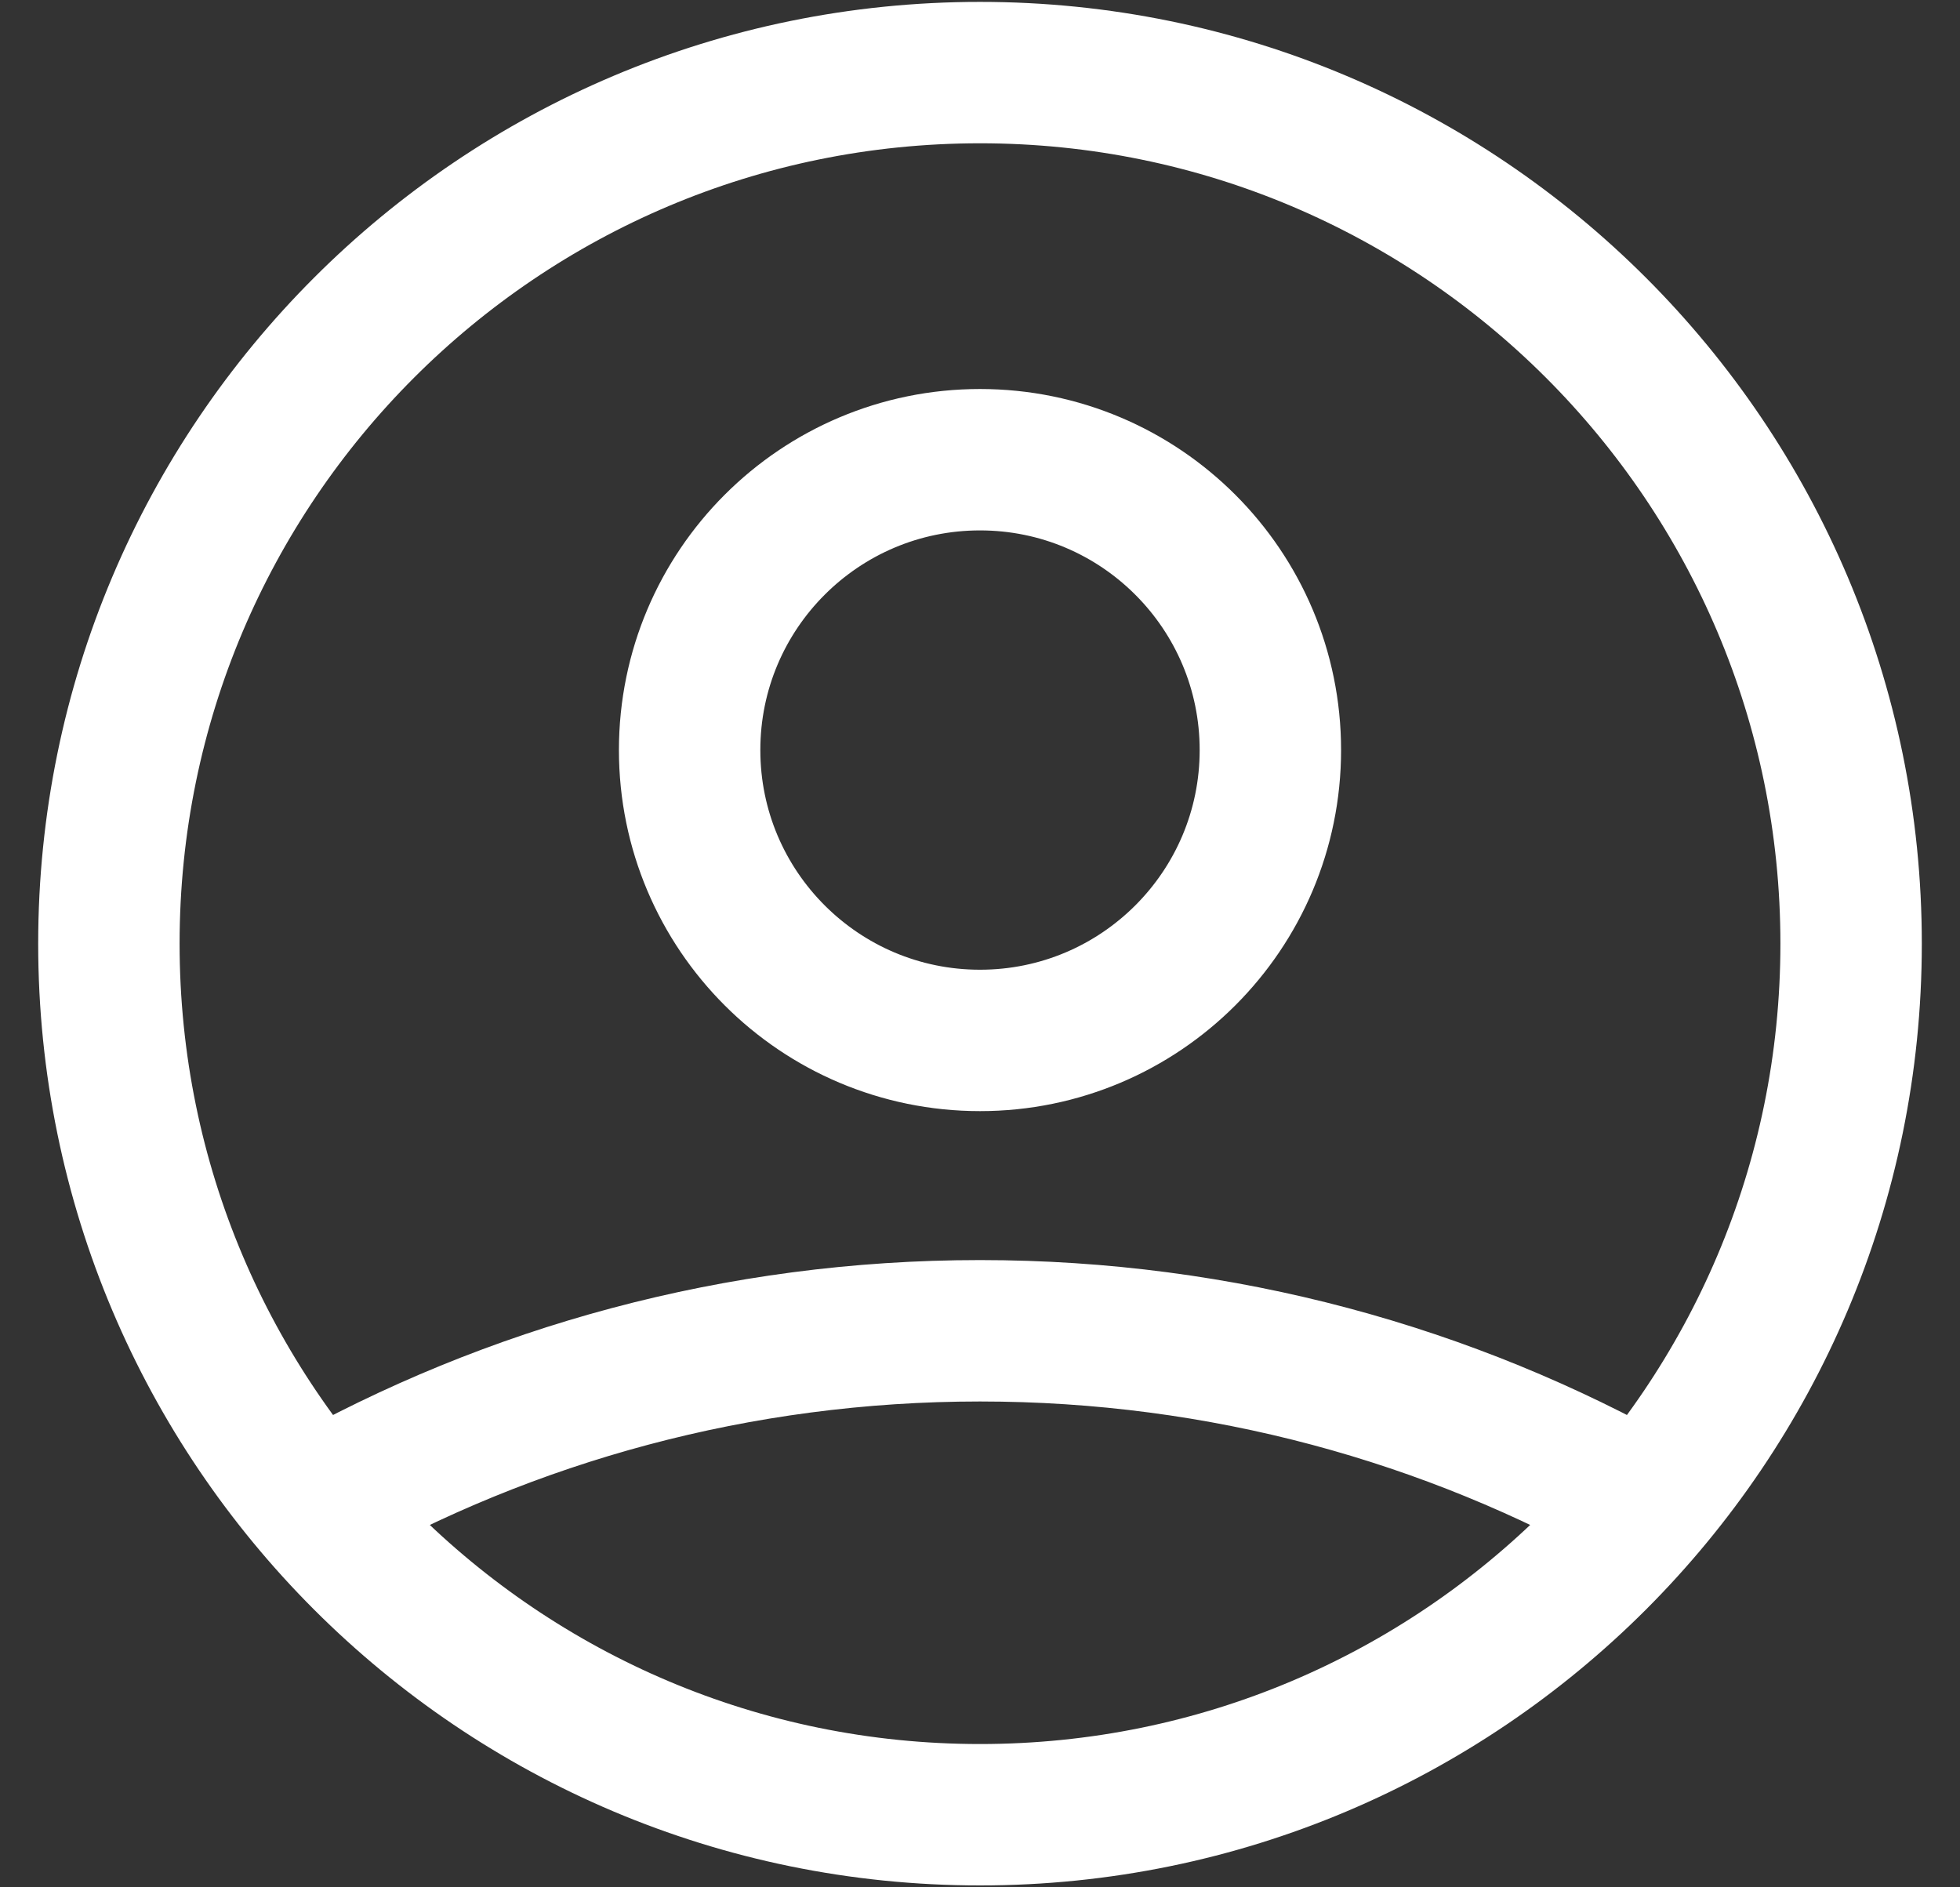 <svg width="27" height="26" viewBox="0 0 27 26" fill="none" xmlns="http://www.w3.org/2000/svg">
<rect x="0" y="0" width="27" height="26" fill="#333333" stroke="none"/>
<path d="M4.328 20.738C7.037 19.207 10.166 18.333 13.5 18.333C16.834 18.333 19.963 19.207 22.672 20.738M17.5 10.333C17.5 12.542 15.709 14.333 13.5 14.333C11.291 14.333 9.5 12.542 9.5 10.333C9.5 8.124 11.291 6.333 13.5 6.333C15.709 6.333 17.5 8.124 17.5 10.333ZM25.5 13C25.5 19.627 20.127 25 13.5 25C6.873 25 1.5 19.627 1.5 13C1.5 6.372 6.873 1 13.5 1C20.127 1 25.5 6.372 25.5 13Z" stroke="white" stroke-width="1.948" stroke-linecap="round" stroke-linejoin="round"/>
</svg>
